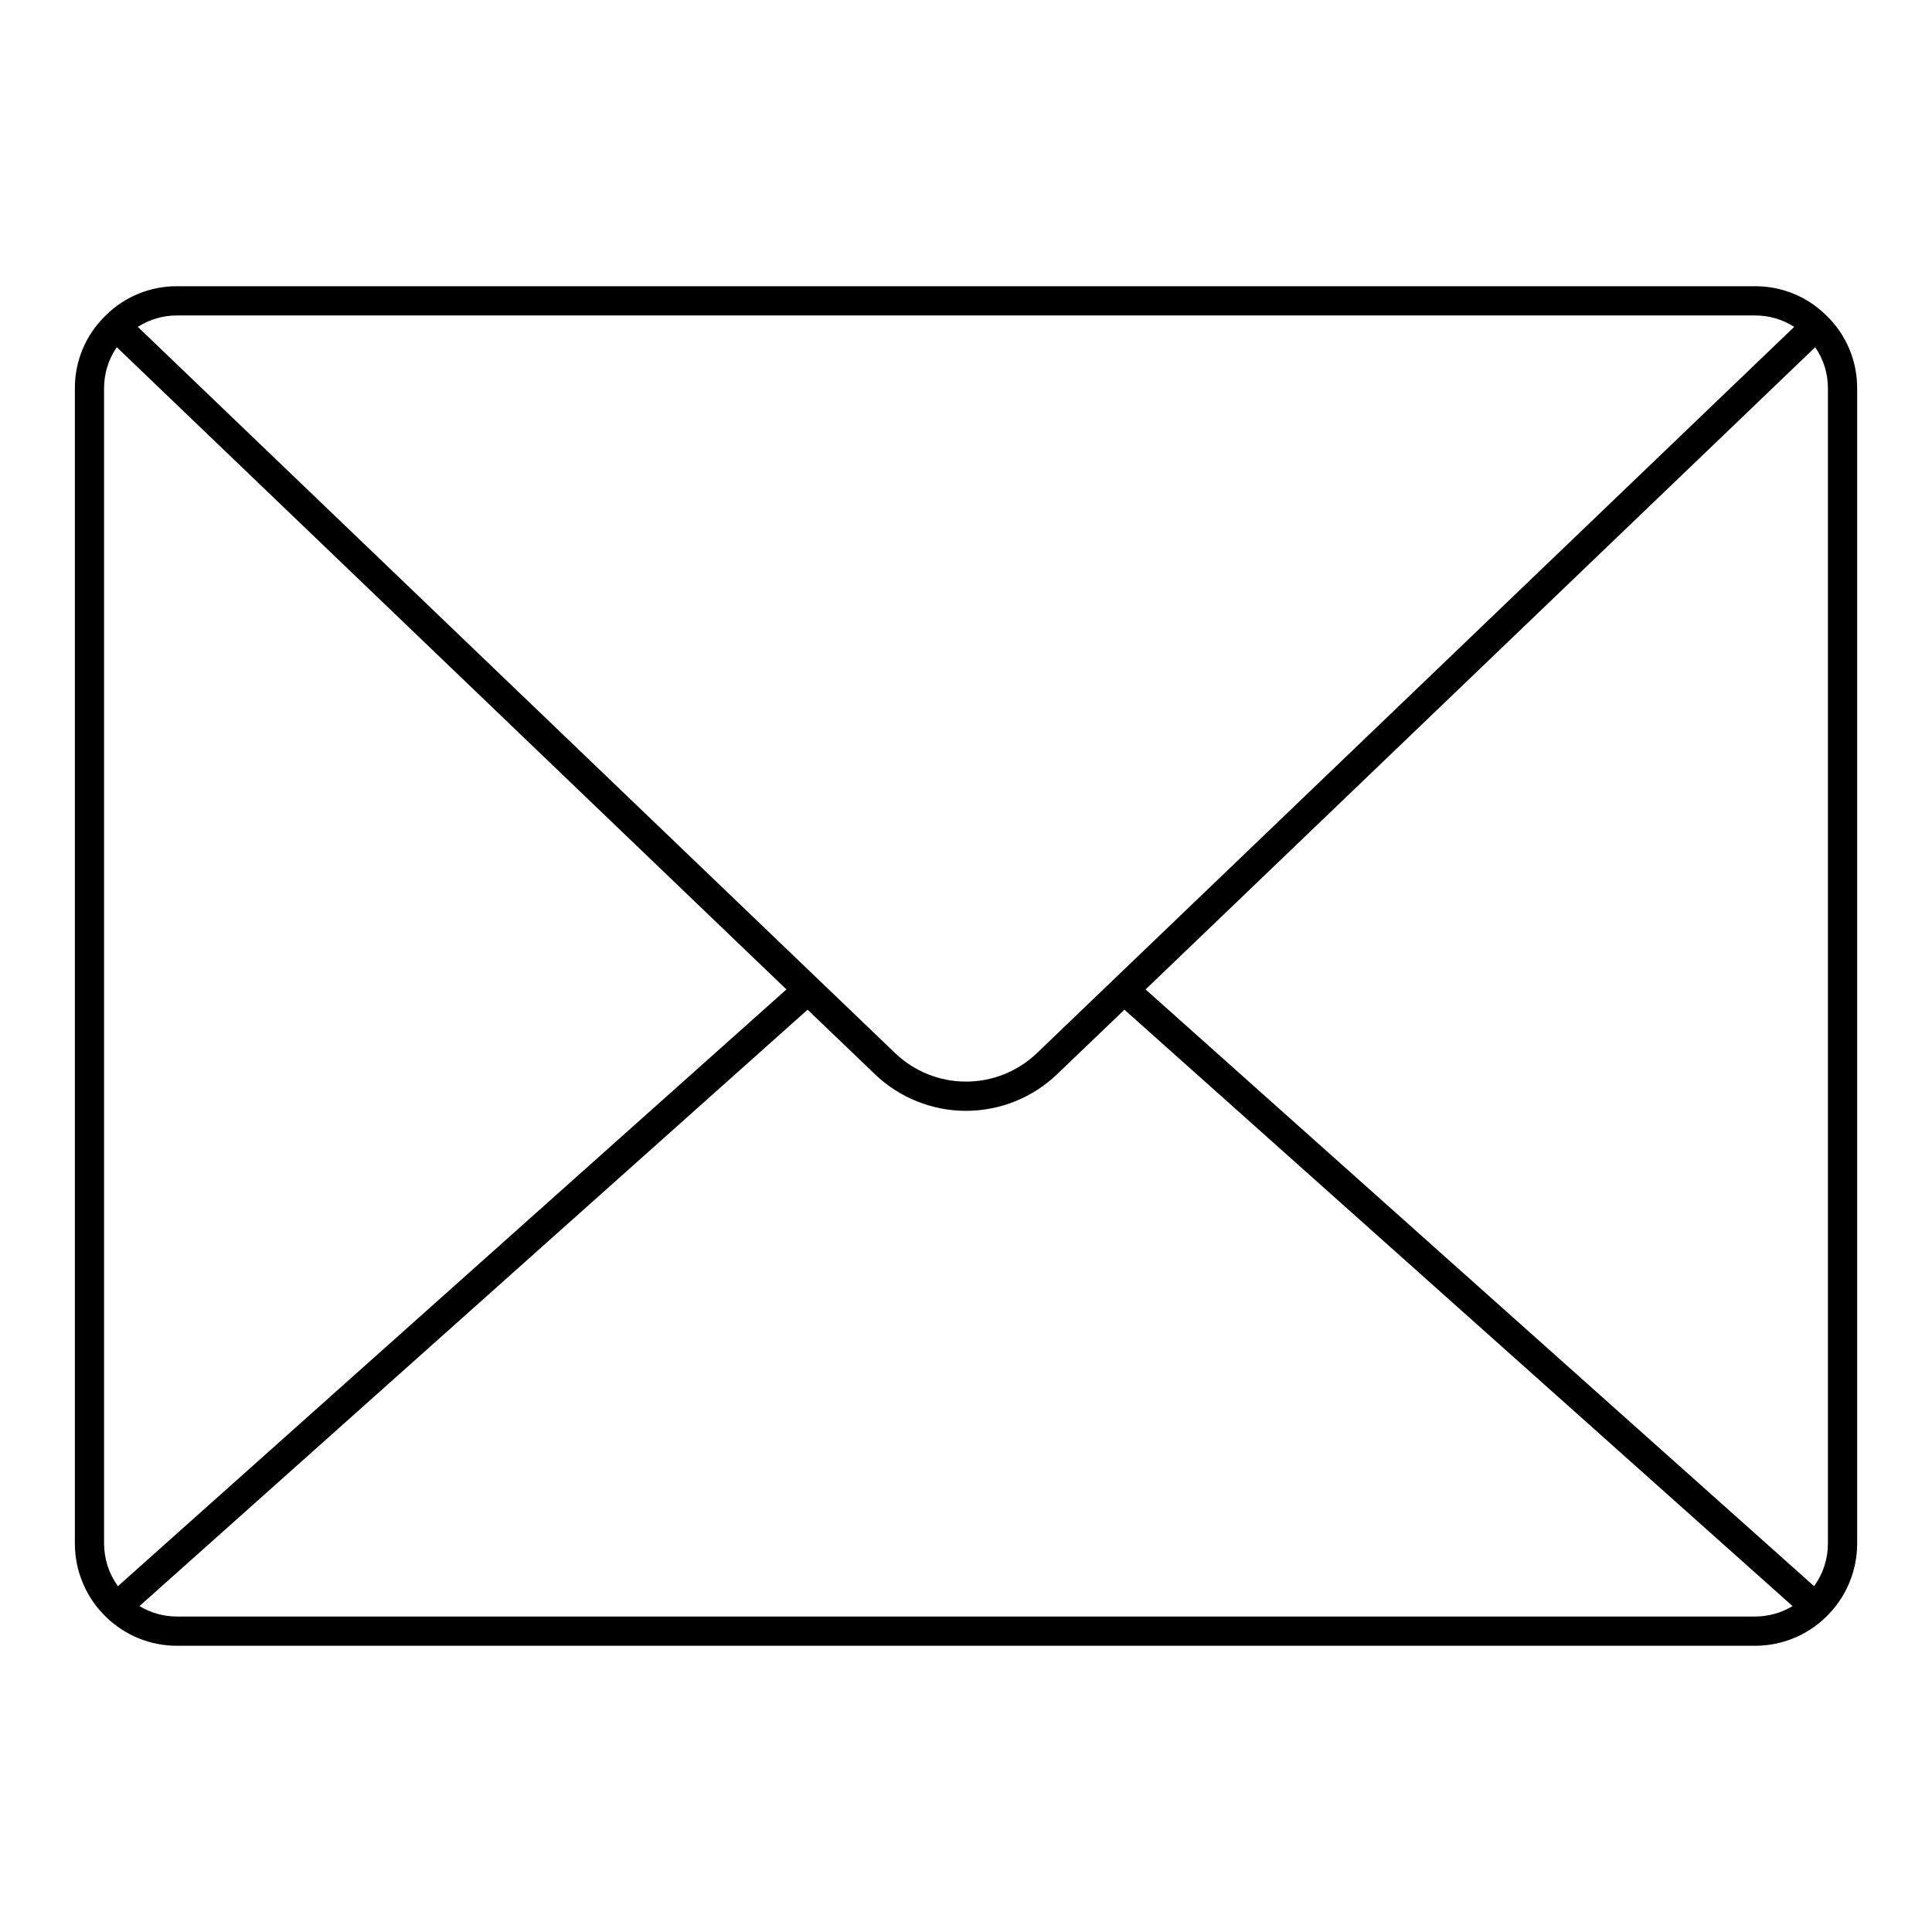 <?xml version="1.0" encoding="UTF-8"?>
<!-- Uploaded to: SVG Repo, www.svgrepo.com, Generator: SVG Repo Mixer Tools -->
<svg fill="#000000" width="800px" height="800px" version="1.1" viewBox="144 144 512 512" xmlns="http://www.w3.org/2000/svg">
 <path d="m628.09 227.69-0.027-0.039-0.027-0.02-0.023-0.031-0.047-0.031h-0.004c-5.023-4.981-11.824-7.754-18.898-7.715h-418.12c-7.074-0.039-13.875 2.734-18.898 7.715l-0.051 0.031-0.023 0.031-0.027 0.02-0.027 0.039h0.004c-5.207 5.055-8.121 12.012-8.078 19.27v306.08c-0.004 7.406 3.027 14.484 8.387 19.594l0.008 0.004c5.023 4.84 11.73 7.531 18.707 7.508h418.12c6.977 0.023 13.684-2.668 18.707-7.508l0.008-0.004c5.359-5.109 8.391-12.188 8.387-19.594v-306.08c0.043-7.254-2.871-14.215-8.074-19.27zm-437.15-0.09h418.12c3.695-0.02 7.312 1.031 10.422 3.023l-9.742 9.348-190.96 183.13c-5.051 4.836-11.777 7.535-18.77 7.535-6.996 0-13.719-2.695-18.773-7.531l-192.83-184.92-7.883-7.559c3.109-1.992 6.731-3.043 10.422-3.023zm-19.359 325.44v-306.08c-0.023-3.91 1.152-7.731 3.371-10.949l17.059 16.359 160.4 153.84-103.23 92.152-73.93 65.992c-2.387-3.289-3.668-7.246-3.668-11.312zm437.48 19.355h-418.12c-3.516 0.012-6.969-0.945-9.98-2.762l18.672-16.664 158.39-141.39 17.863 17.117h-0.004c6.492 6.219 15.137 9.688 24.125 9.688s17.629-3.473 24.121-9.691l17.859-17.113 158.39 141.39 18.672 16.664c-3.012 1.816-6.465 2.773-9.98 2.762zm19.359-19.359c0.004 4.066-1.281 8.027-3.668 11.316l-177.16-158.14 160.55-153.98 16.906-16.215v-0.004c2.219 3.219 3.394 7.039 3.371 10.949z"/>
</svg>